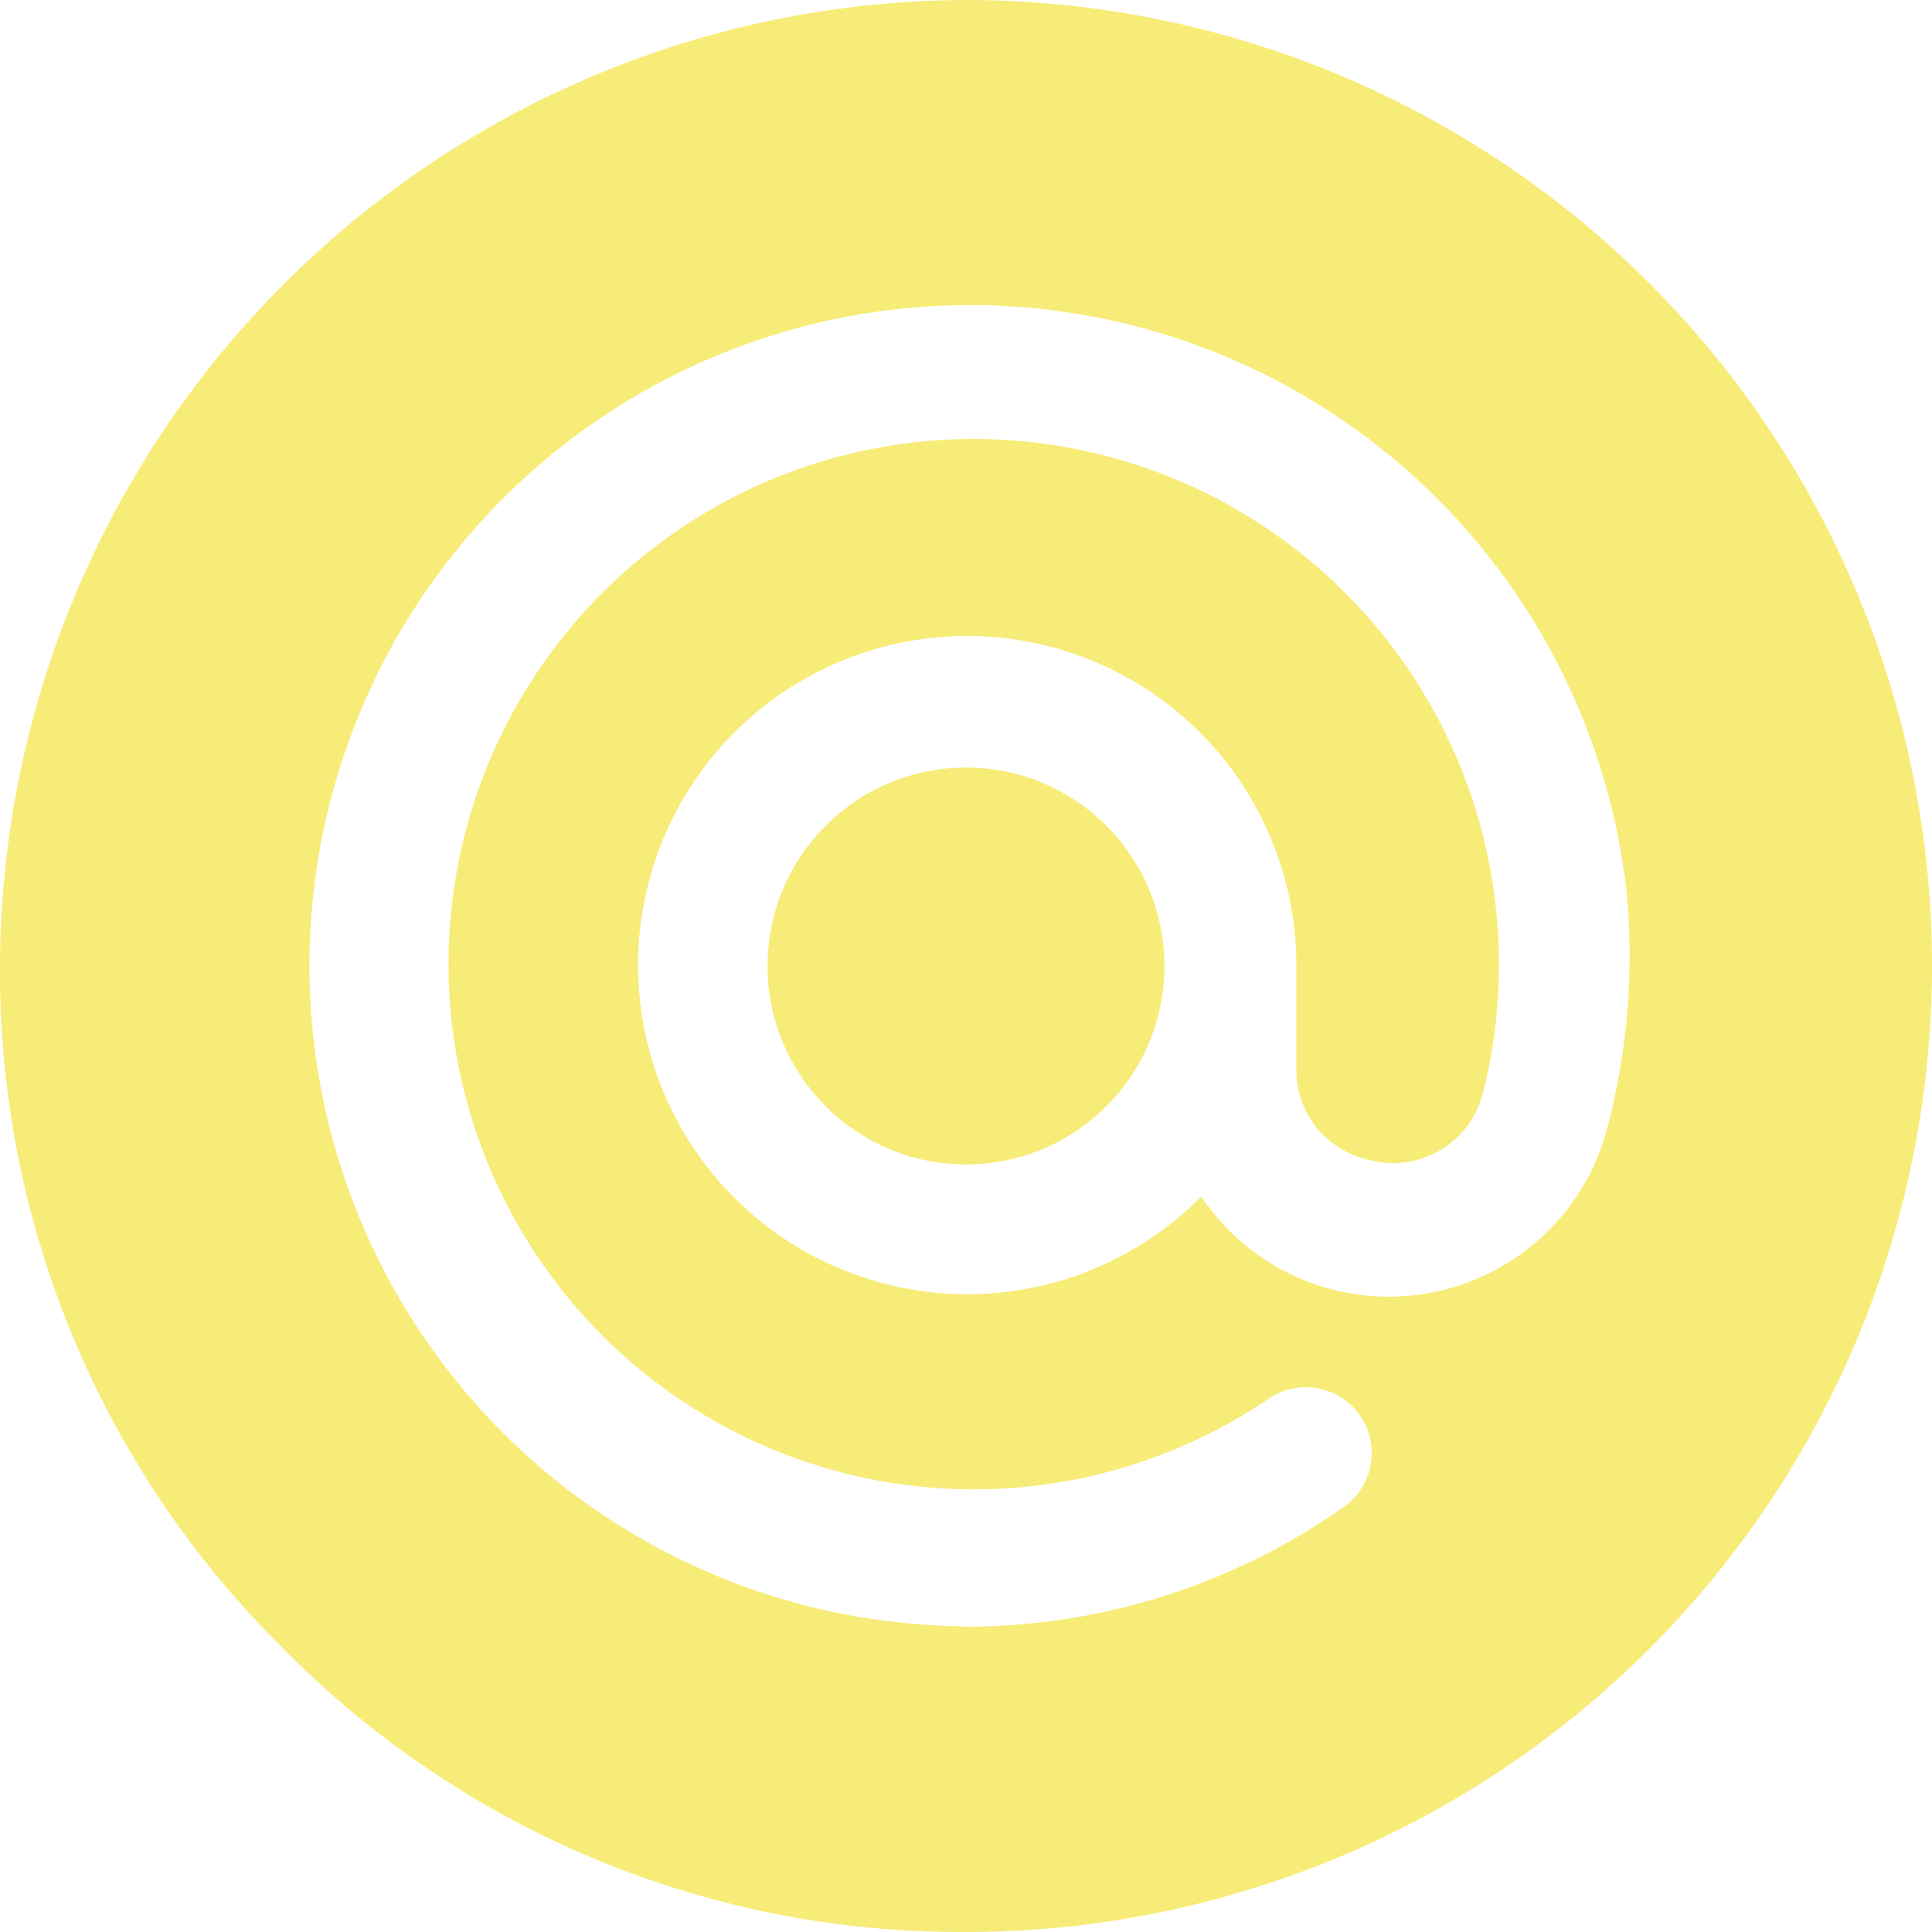 <svg xmlns="http://www.w3.org/2000/svg" viewBox="0 0 16.26 16.26"><defs><style>.cls-1{fill:#f7ec77;}</style></defs><g id="Layer_2" data-name="Layer 2"><g id="Layer_1-2" data-name="Layer 1"><circle class="cls-1" cx="8.13" cy="8.13" r="1.67"/><path class="cls-1" d="M8.13,0A8.16,8.16,0,0,0,0,8.08a8,8,0,0,0,2.35,5.76,8,8,0,0,0,5.73,2.42h.05A8.13,8.13,0,1,0,8.13,0Zm5.39,9.52a1.9,1.9,0,0,1-3.41.55,2.77,2.77,0,1,1,.8-1.94V9a.77.77,0,0,0,.57.75.78.78,0,0,0,1-.55,4.16,4.16,0,0,0,.12-.72,4.42,4.42,0,1,0-1.92,3.29.55.55,0,1,1,.62.92,5.53,5.53,0,0,1-3.13,1,6.38,6.38,0,0,1-.87-.07,5.56,5.56,0,1,1,6.39-6.11A5.68,5.68,0,0,1,13.52,9.52Z"/></g></g></svg>